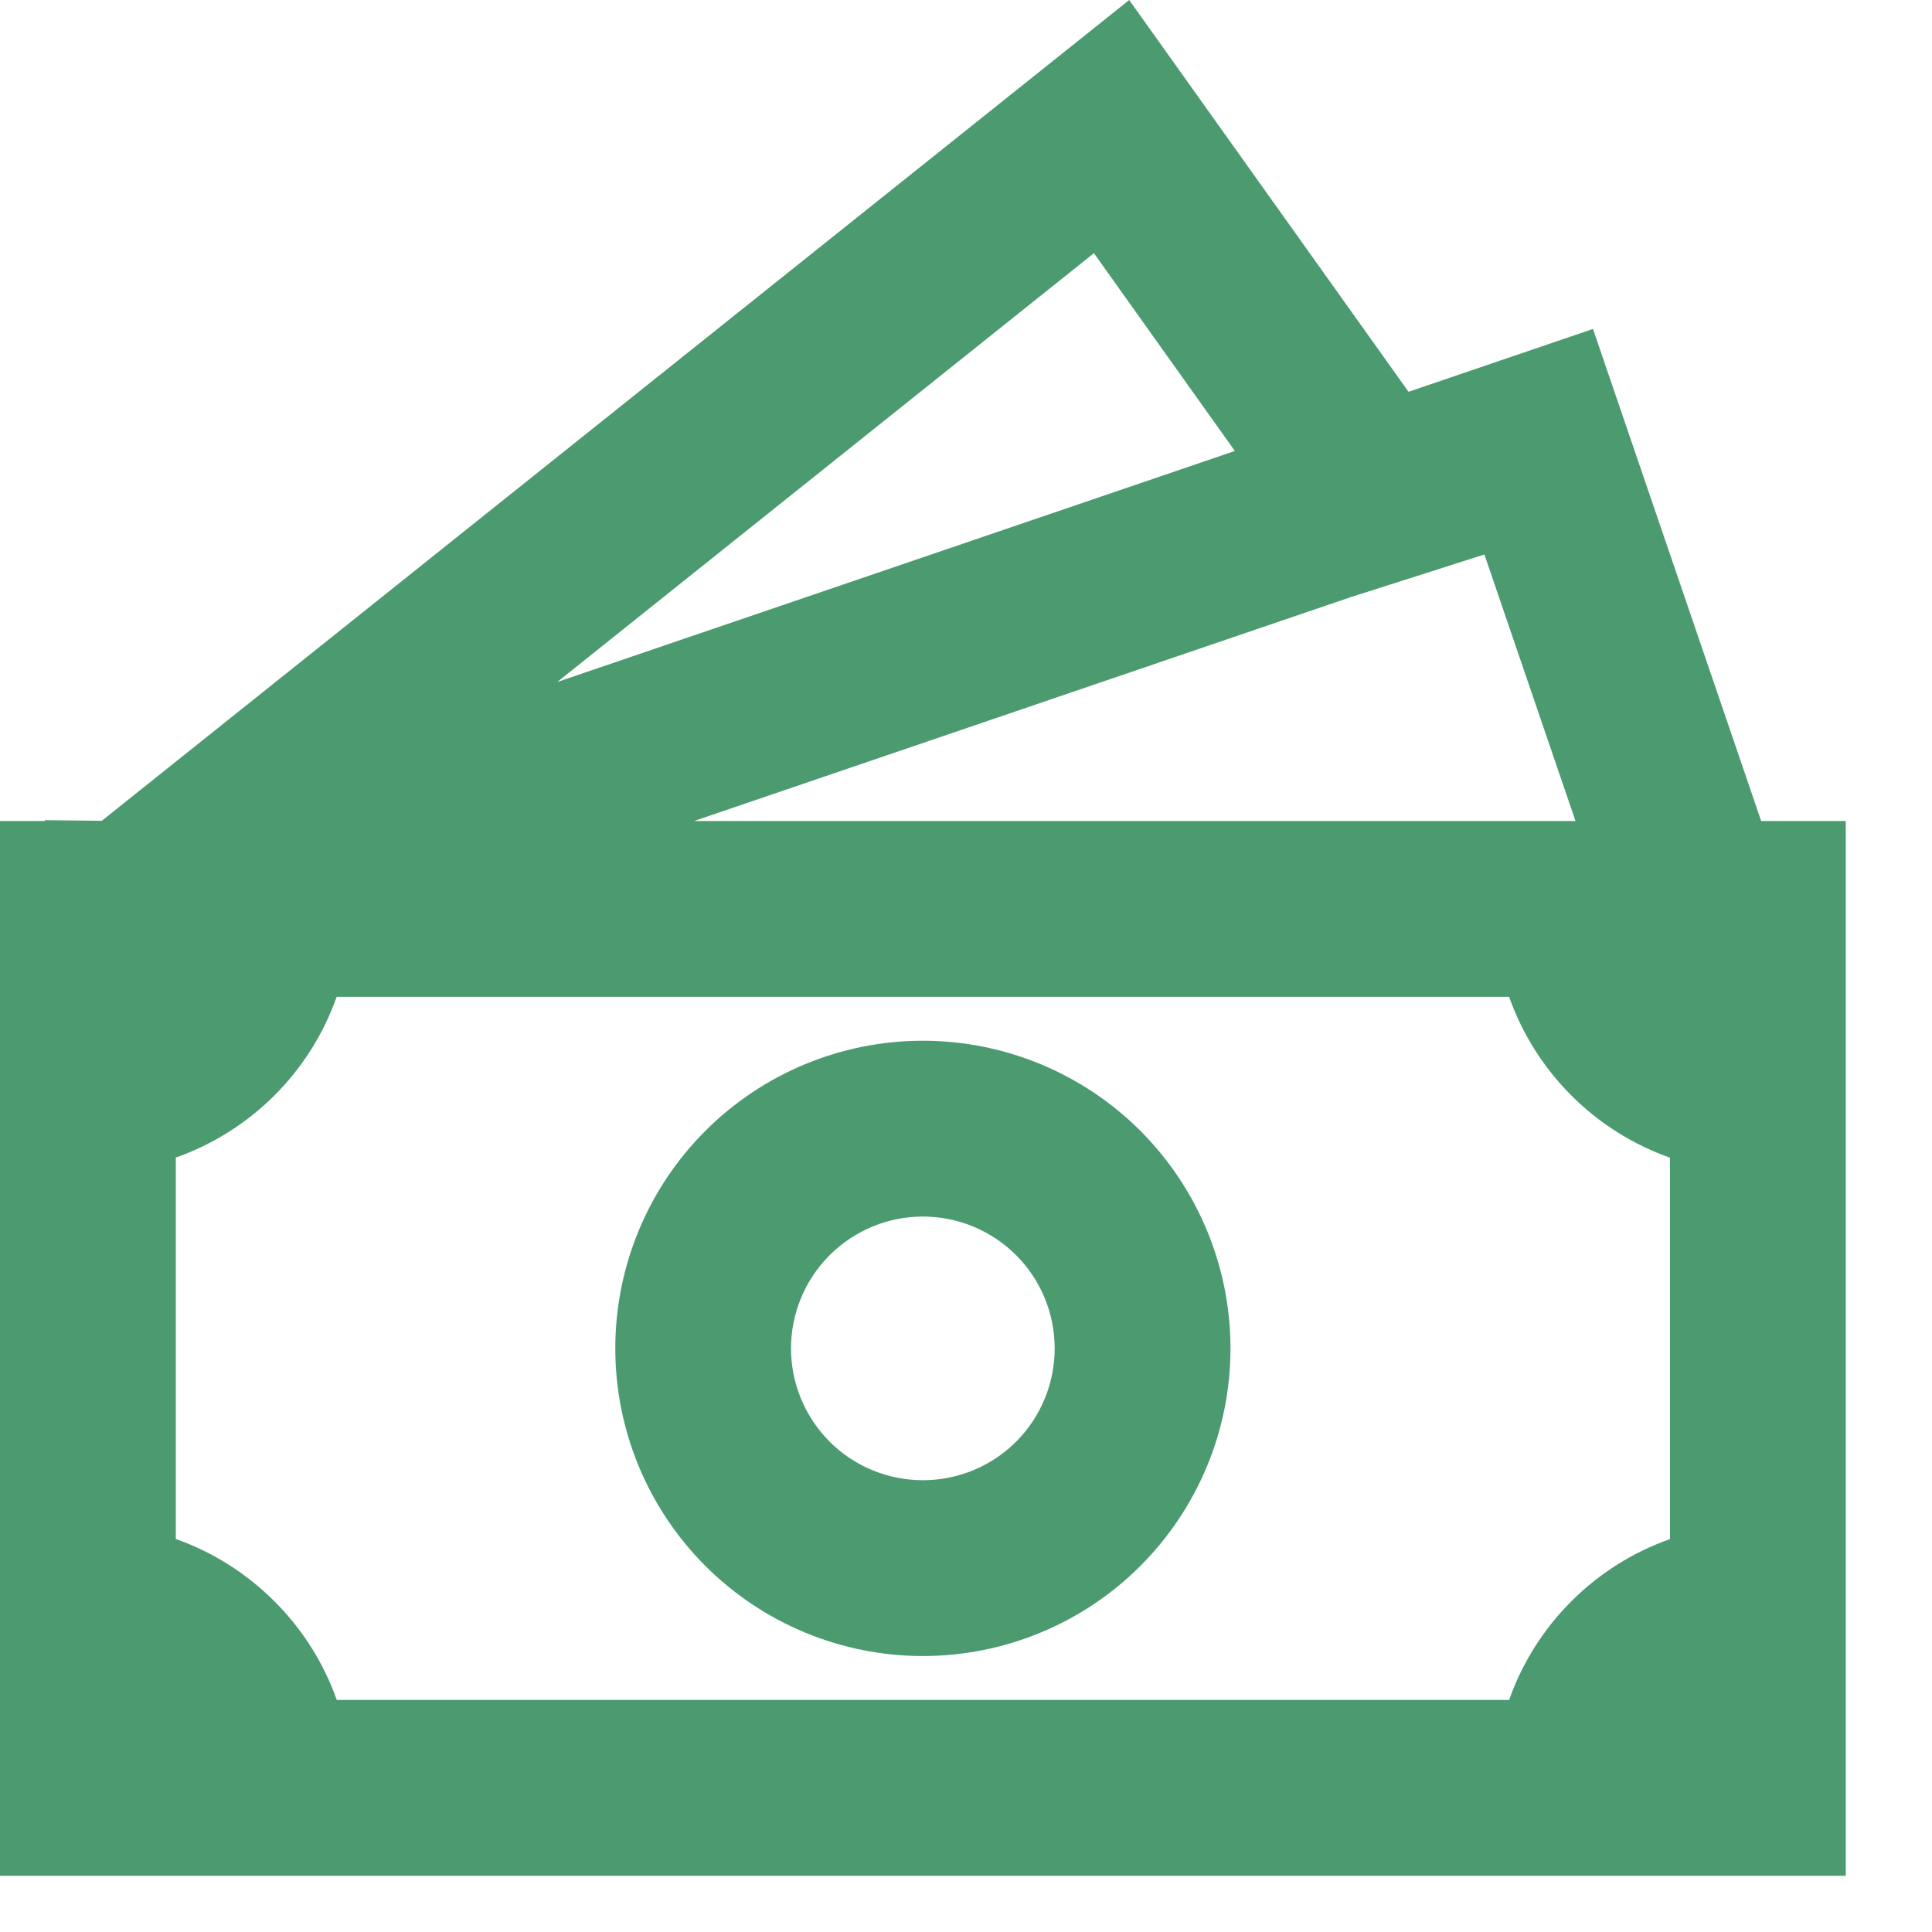 <?xml version="1.0" encoding="utf-8"?>
<svg xmlns="http://www.w3.org/2000/svg" fill="none" height="100%" overflow="visible" preserveAspectRatio="none" style="display: block;" viewBox="0 0 19 19" width="100%">
<g id="tdesign:money">
<path d="M9.076 10.235C8.273 10.235 7.504 10.554 6.937 11.121C6.369 11.689 6.051 12.458 6.051 13.261C6.051 14.063 6.369 14.832 6.937 15.4C7.504 15.967 8.273 16.286 9.076 16.286C9.878 16.286 10.648 15.967 11.215 15.4C11.782 14.832 12.101 14.063 12.101 13.261C12.101 12.458 11.782 11.689 11.215 11.121C10.648 10.554 9.878 10.235 9.076 10.235ZM7.779 13.261C7.779 12.917 7.916 12.587 8.159 12.344C8.402 12.101 8.732 11.964 9.076 11.964C9.42 11.964 9.749 12.101 9.993 12.344C10.236 12.587 10.372 12.917 10.372 13.261C10.372 13.604 10.236 13.934 9.993 14.178C9.749 14.421 9.42 14.557 9.076 14.557C8.732 14.557 8.402 14.421 8.159 14.178C7.916 13.934 7.779 13.604 7.779 13.261Z" fill="#4C9B70" id="Vector"/>
<path d="M13.852 3.853L11.105 6.44326e-05L1.001 8.072L0.441 8.066V8.074H0V18.447H18.152V8.074H17.32L15.666 3.235L13.852 3.853ZM15.494 8.074H6.826L13.282 5.873L14.598 5.453L15.494 8.074ZM12.144 4.435L5.48 6.707L10.758 2.49L12.144 4.435ZM1.729 15.135V11.384C2.094 11.255 2.425 11.046 2.699 10.773C2.973 10.499 3.182 10.168 3.311 9.803H14.841C14.97 10.168 15.179 10.499 15.453 10.773C15.726 11.047 16.058 11.256 16.423 11.385V15.136C16.058 15.265 15.726 15.474 15.453 15.748C15.179 16.021 14.97 16.353 14.841 16.718H3.312C3.183 16.353 2.973 16.021 2.699 15.748C2.425 15.474 2.094 15.264 1.729 15.135Z" fill="#4C9B70" id="Vector_2"/>
</g>
</svg>